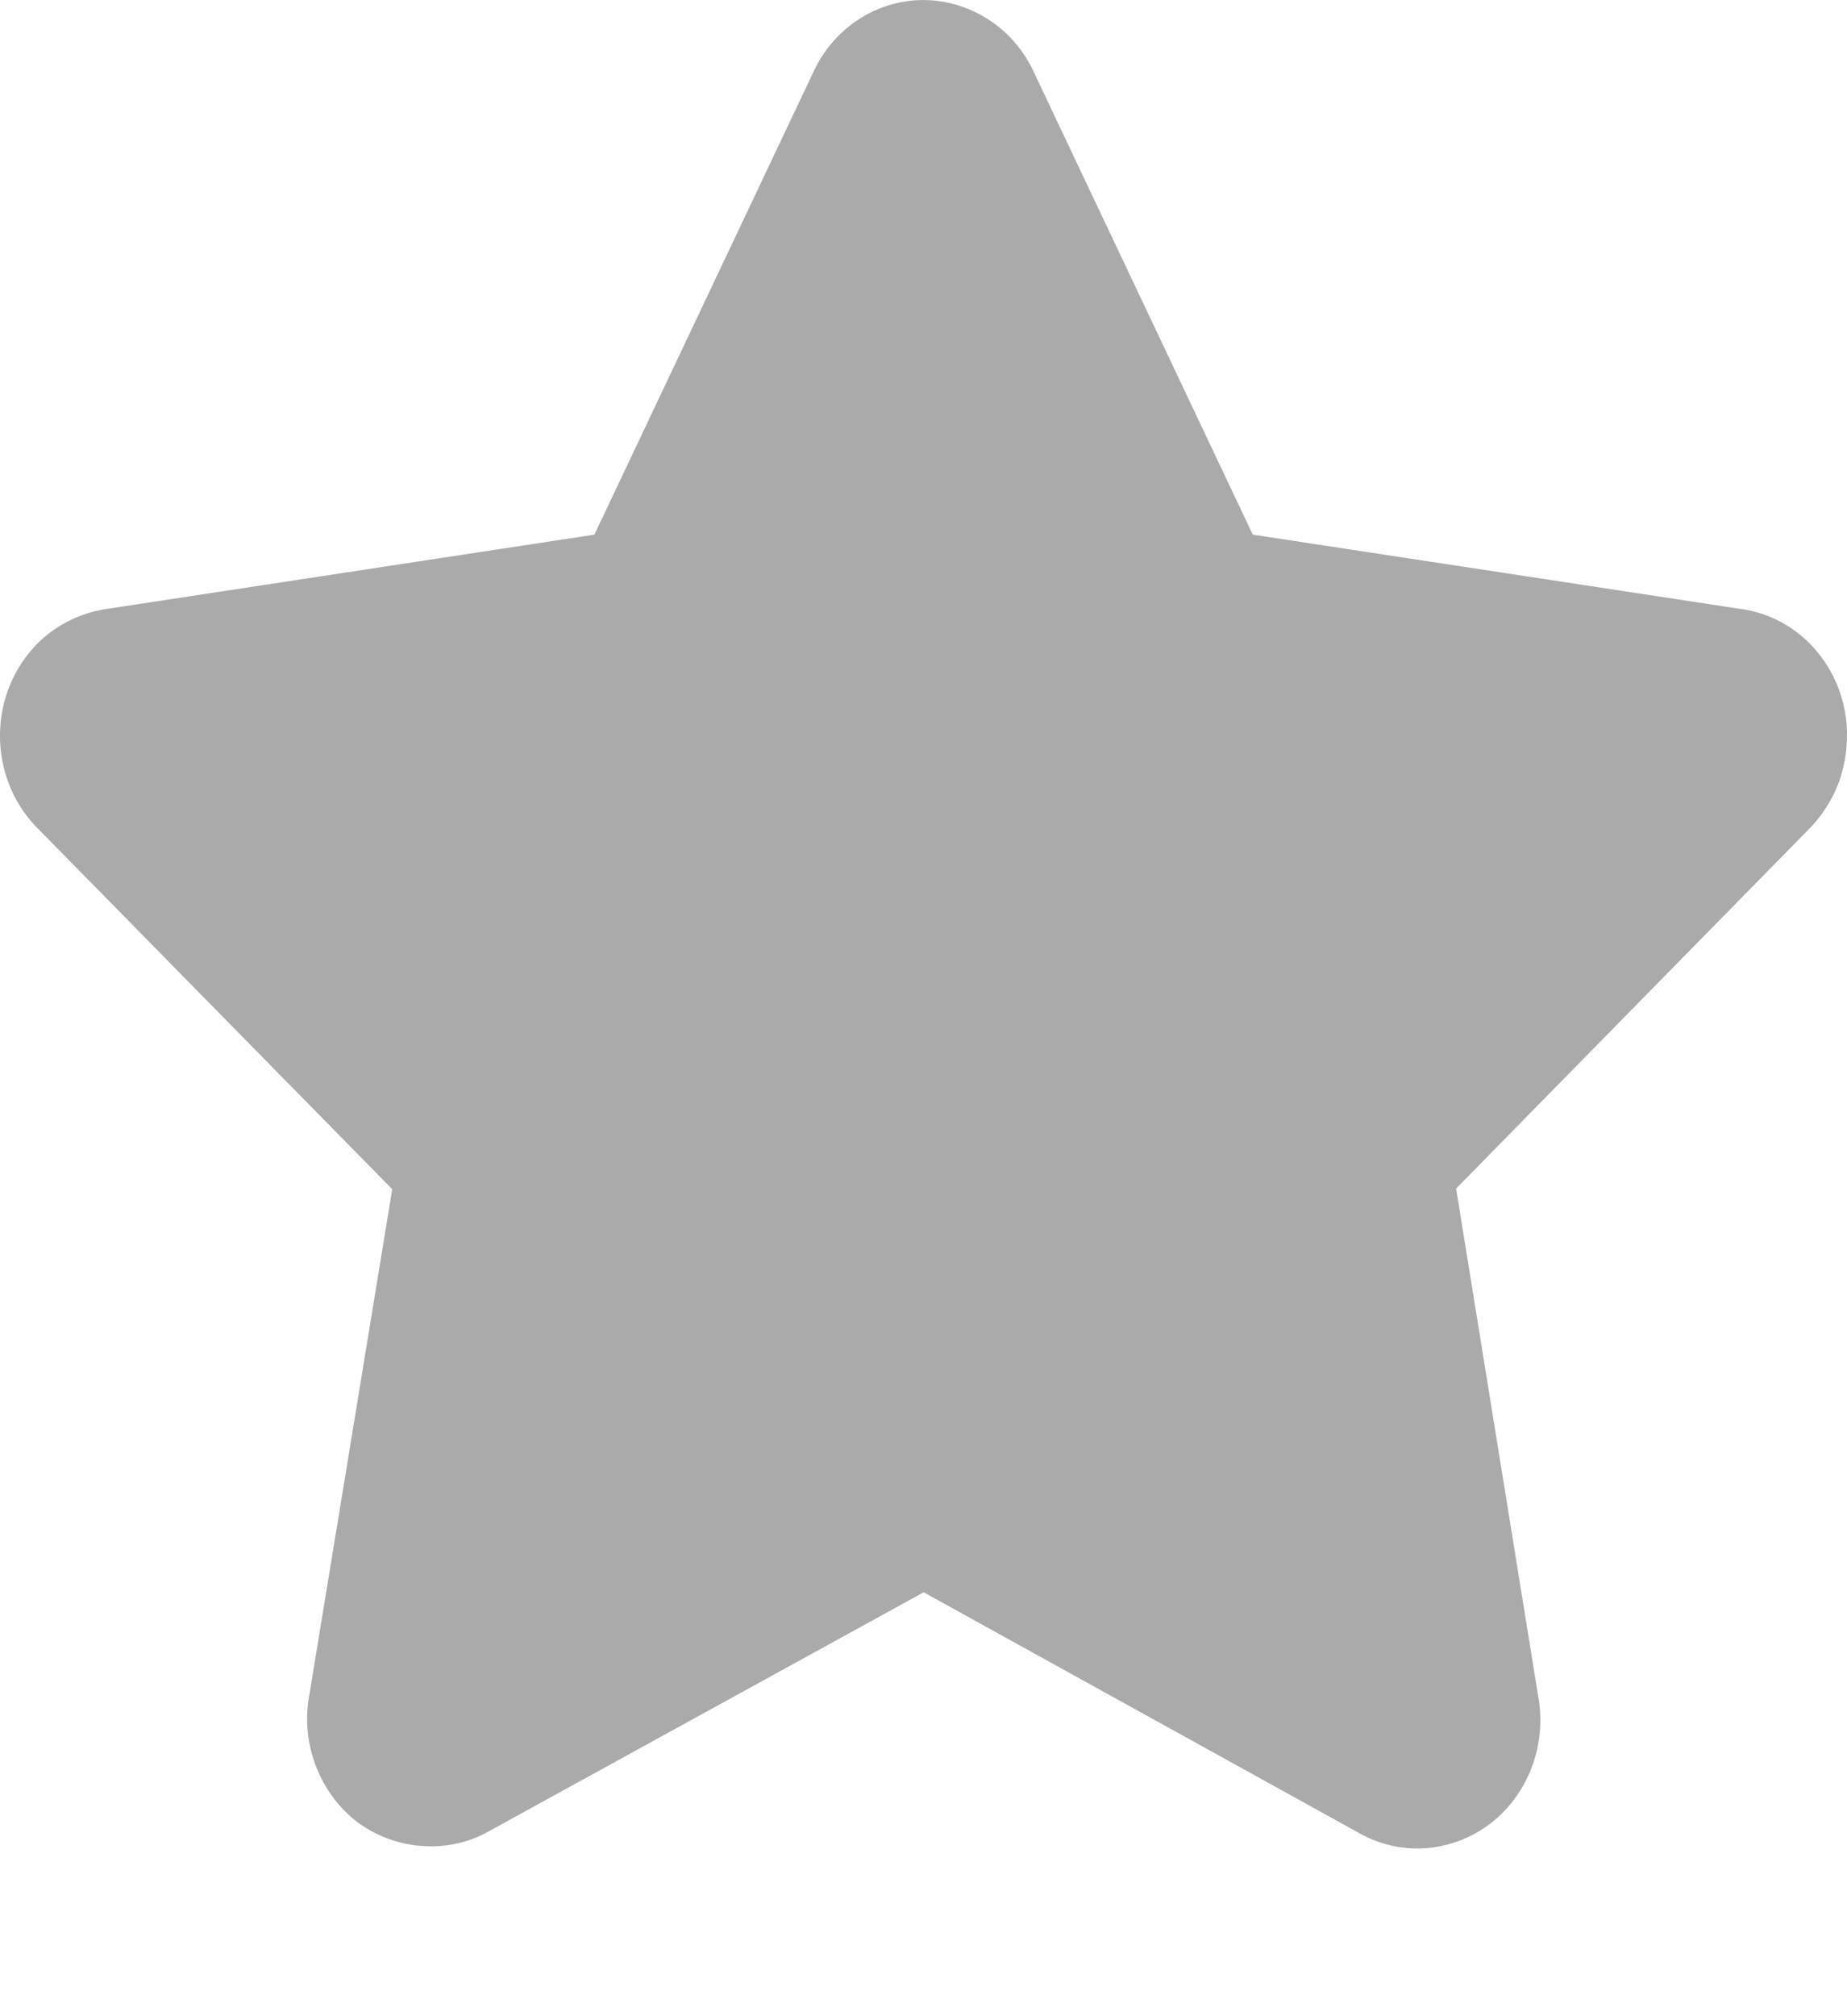 <?xml version="1.0" encoding="UTF-8"?> <svg xmlns="http://www.w3.org/2000/svg" width="11" height="12" viewBox="0 0 11 12" fill="none"><path d="M10.765 4.943L8.672 7.074L9.159 10.084C9.239 10.497 8.987 10.902 8.588 10.986C8.413 11.024 8.233 10.993 8.08 10.902L5.501 9.477L2.914 10.898C2.808 10.959 2.688 10.989 2.567 10.989C2.41 10.989 2.26 10.94 2.132 10.848C1.901 10.672 1.788 10.374 1.843 10.084L2.336 7.078L0.237 4.943C-0.06 4.657 -0.082 4.176 0.193 3.862C0.31 3.729 0.474 3.645 0.65 3.622L3.54 3.182L4.835 0.448C5.003 0.062 5.435 -0.106 5.804 0.07C5.965 0.146 6.093 0.28 6.166 0.448L7.461 3.182L10.351 3.622C10.754 3.668 11.043 4.046 10.995 4.466C10.977 4.649 10.893 4.817 10.765 4.943Z" fill="#AAAAAA"></path></svg> 